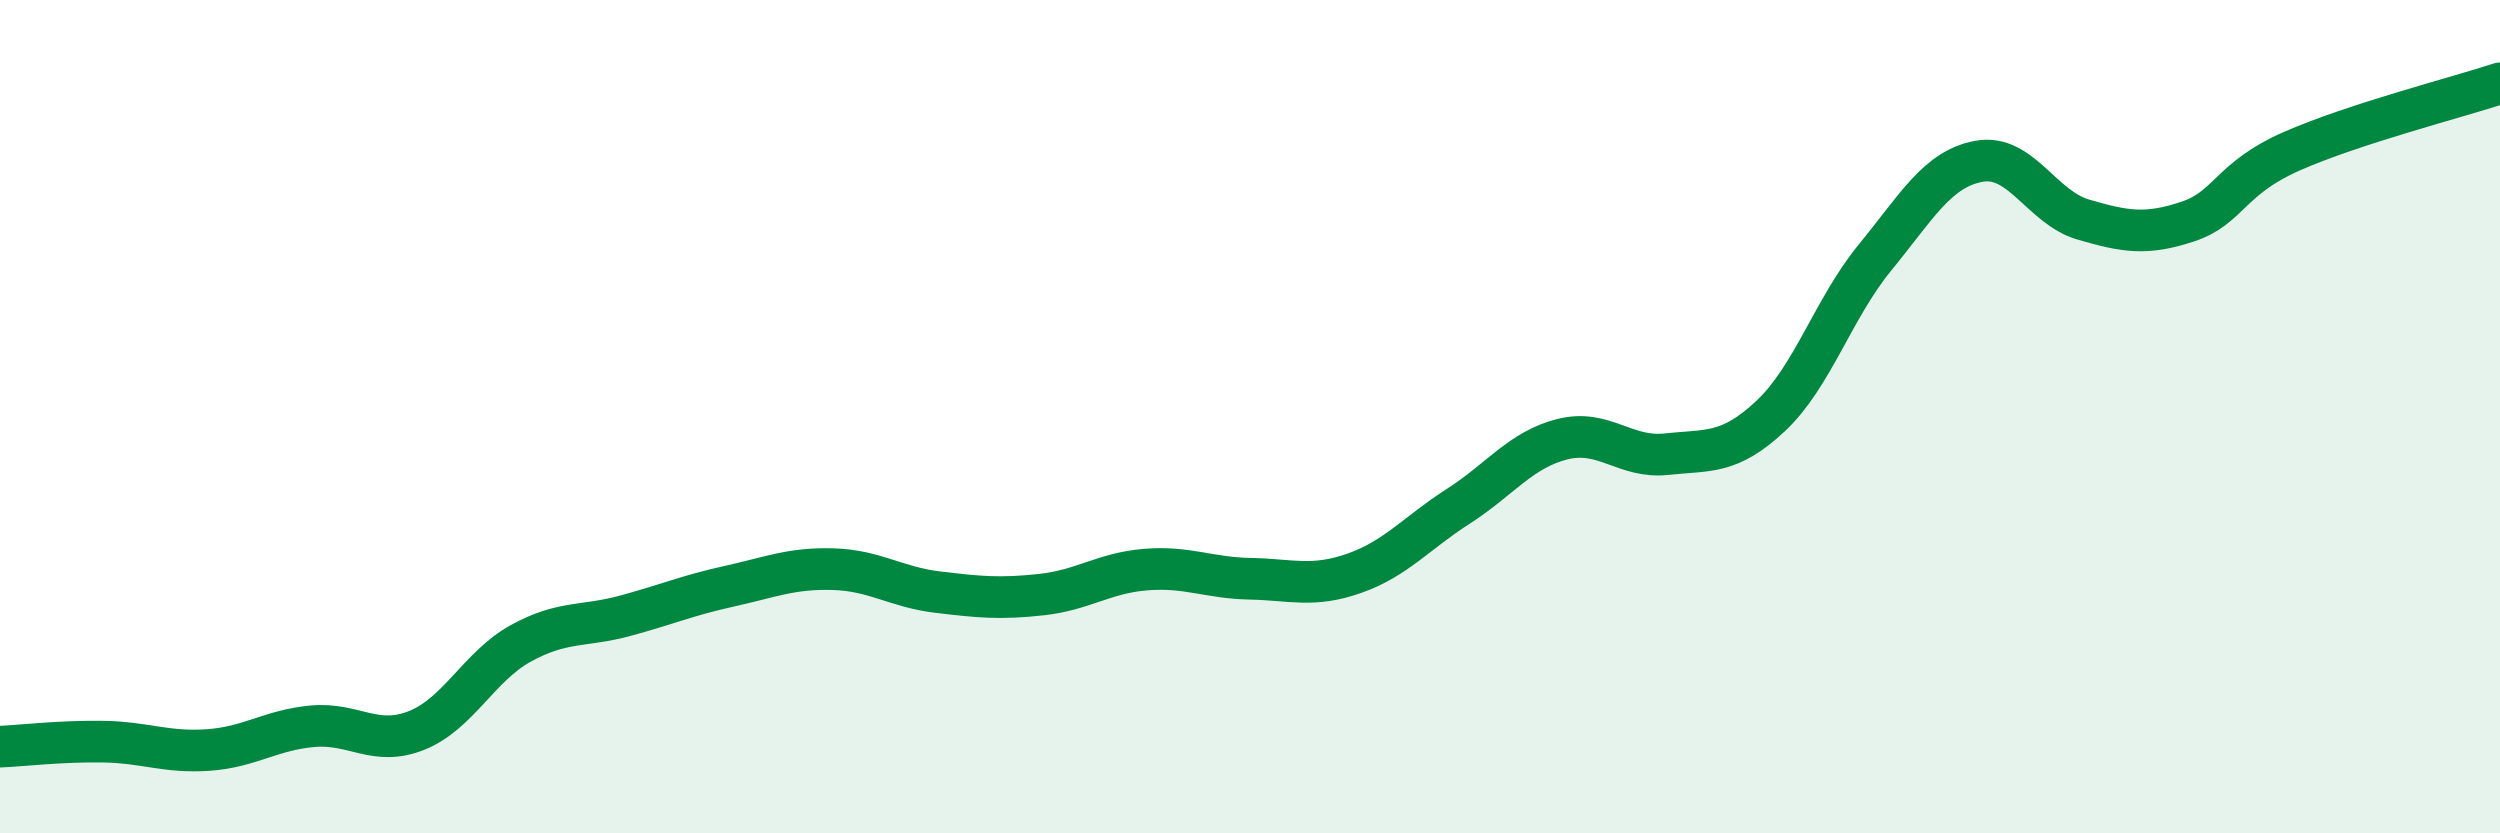 
    <svg width="60" height="20" viewBox="0 0 60 20" xmlns="http://www.w3.org/2000/svg">
      <path
        d="M 0,17.92 C 0.5,17.9 1.5,17.78 2.5,17.8 C 3.5,17.82 4,18.07 5,18 C 6,17.93 6.5,17.52 7.5,17.43 C 8.5,17.34 9,17.93 10,17.53 C 11,17.13 11.5,15.99 12.5,15.44 C 13.5,14.89 14,15.05 15,14.78 C 16,14.51 16.5,14.29 17.5,14.07 C 18.5,13.85 19,13.63 20,13.66 C 21,13.69 21.5,14.09 22.5,14.21 C 23.5,14.33 24,14.38 25,14.27 C 26,14.16 26.5,13.75 27.5,13.67 C 28.5,13.59 29,13.87 30,13.89 C 31,13.91 31.5,14.11 32.5,13.76 C 33.5,13.41 34,12.79 35,12.15 C 36,11.51 36.5,10.79 37.5,10.54 C 38.5,10.29 39,11.01 40,10.9 C 41,10.79 41.5,10.92 42.5,9.98 C 43.5,9.04 44,7.4 45,6.18 C 46,4.96 46.5,4.05 47.5,3.87 C 48.5,3.69 49,4.98 50,5.27 C 51,5.56 51.5,5.65 52.5,5.32 C 53.5,4.99 53.5,4.29 55,3.63 C 56.5,2.97 59,2.33 60,2L60 20L0 20Z"
        fill="#008740"
        opacity="0.1"
        stroke-linecap="round"
        stroke-linejoin="round"
      />
      <path
        d="M 0,17.92 C 0.5,17.9 1.5,17.78 2.5,17.8 C 3.5,17.82 4,18.07 5,18 C 6,17.93 6.5,17.52 7.5,17.43 C 8.5,17.34 9,17.93 10,17.53 C 11,17.13 11.5,15.99 12.5,15.44 C 13.5,14.89 14,15.05 15,14.78 C 16,14.51 16.5,14.29 17.5,14.07 C 18.5,13.85 19,13.63 20,13.66 C 21,13.69 21.5,14.09 22.5,14.21 C 23.5,14.33 24,14.38 25,14.27 C 26,14.16 26.5,13.75 27.5,13.67 C 28.5,13.59 29,13.87 30,13.89 C 31,13.91 31.5,14.11 32.5,13.76 C 33.5,13.41 34,12.79 35,12.15 C 36,11.51 36.5,10.79 37.5,10.54 C 38.5,10.29 39,11.01 40,10.9 C 41,10.79 41.5,10.92 42.5,9.98 C 43.5,9.04 44,7.4 45,6.18 C 46,4.96 46.5,4.05 47.5,3.87 C 48.5,3.69 49,4.98 50,5.27 C 51,5.56 51.5,5.65 52.5,5.32 C 53.5,4.99 53.5,4.29 55,3.63 C 56.5,2.97 59,2.33 60,2"
        stroke="#008740"
        stroke-width="1"
        fill="none"
        stroke-linecap="round"
        stroke-linejoin="round"
      />
    </svg>
  